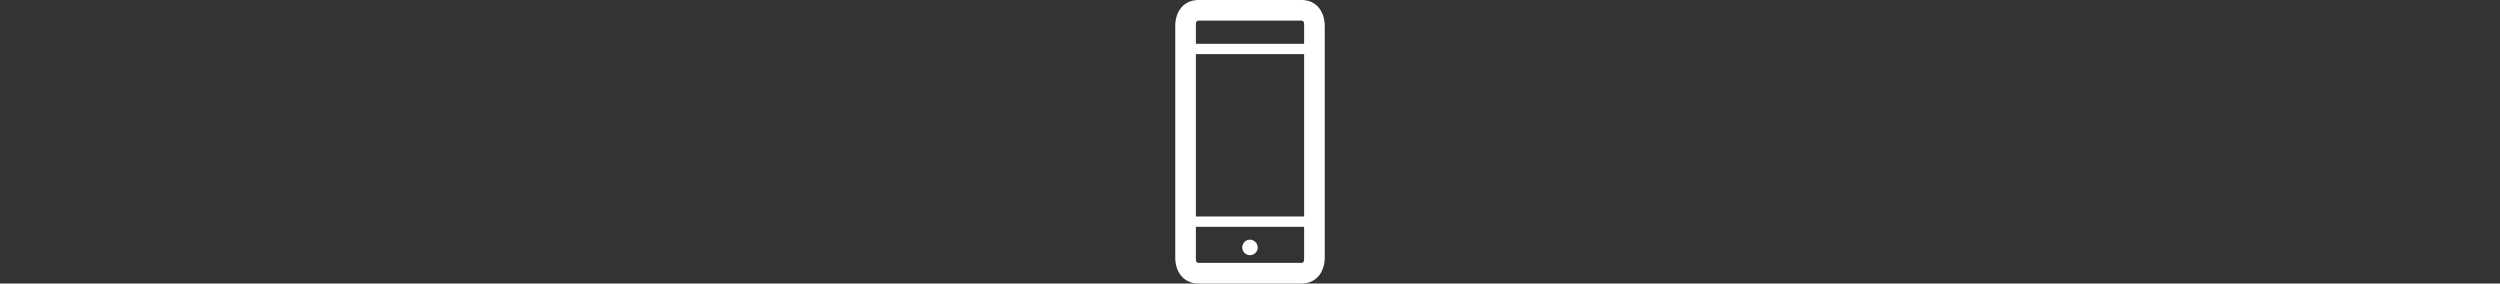<svg xmlns="http://www.w3.org/2000/svg" xmlns:xlink="http://www.w3.org/1999/xlink" width="970" height="110" viewBox="0 0 970 110">
  <rect x="0" y="0" width="970" height="110" fill="#333333" stroke="none"/>
  <defs>
    <clipPath id="clip-path">
      <rect id="Rectangle_30749" data-name="Rectangle 30749" width="970" height="110" transform="translate(415 1024)" fill="#fff" stroke="#707070" stroke-width="1"/>
    </clipPath>
  </defs>
  <g id="Mask_Group_28519" data-name="Mask Group 28519" transform="translate(-415 -1024)" clip-path="url(#clip-path)">
    <g id="Icon-mobile-service" transform="translate(749.241 907.999)">
      <path id="Path_15696" data-name="Path 15696" d="M141.87,130.372a3,3,0,1,1-3-3,3.1,3.1,0,0,1,3,3" transform="translate(11.888 81.63)" fill="#fff"/>
      <path id="Path_15701" data-name="Path 15701" d="M179.388,216.419h-40c-5.8,0-9-4.58-9-10v-90c0-5.42,3.2-10,9-10h40c5.792,0,9,4.58,9,10v90C188.388,211.839,185.18,216.419,179.388,216.419Zm-40-102c-1.134,0-1,1.353-1,2v90c0,.647-.134,2,1,2h40c1.129,0,1-1.353,1-2v-90c0-.647.129-2-1-2Z" transform="translate(-8.629 9.582)" fill="#fff"/>
      <rect id="Rectangle_3069" data-name="Rectangle 3069" width="50" height="4" transform="translate(125.758 200.002)" fill="#fff"/>
      <rect id="Rectangle_3070" data-name="Rectangle 3070" width="49" height="4" transform="translate(125.758 133.002)" fill="#fff"/>
    </g>
  </g>
</svg>
